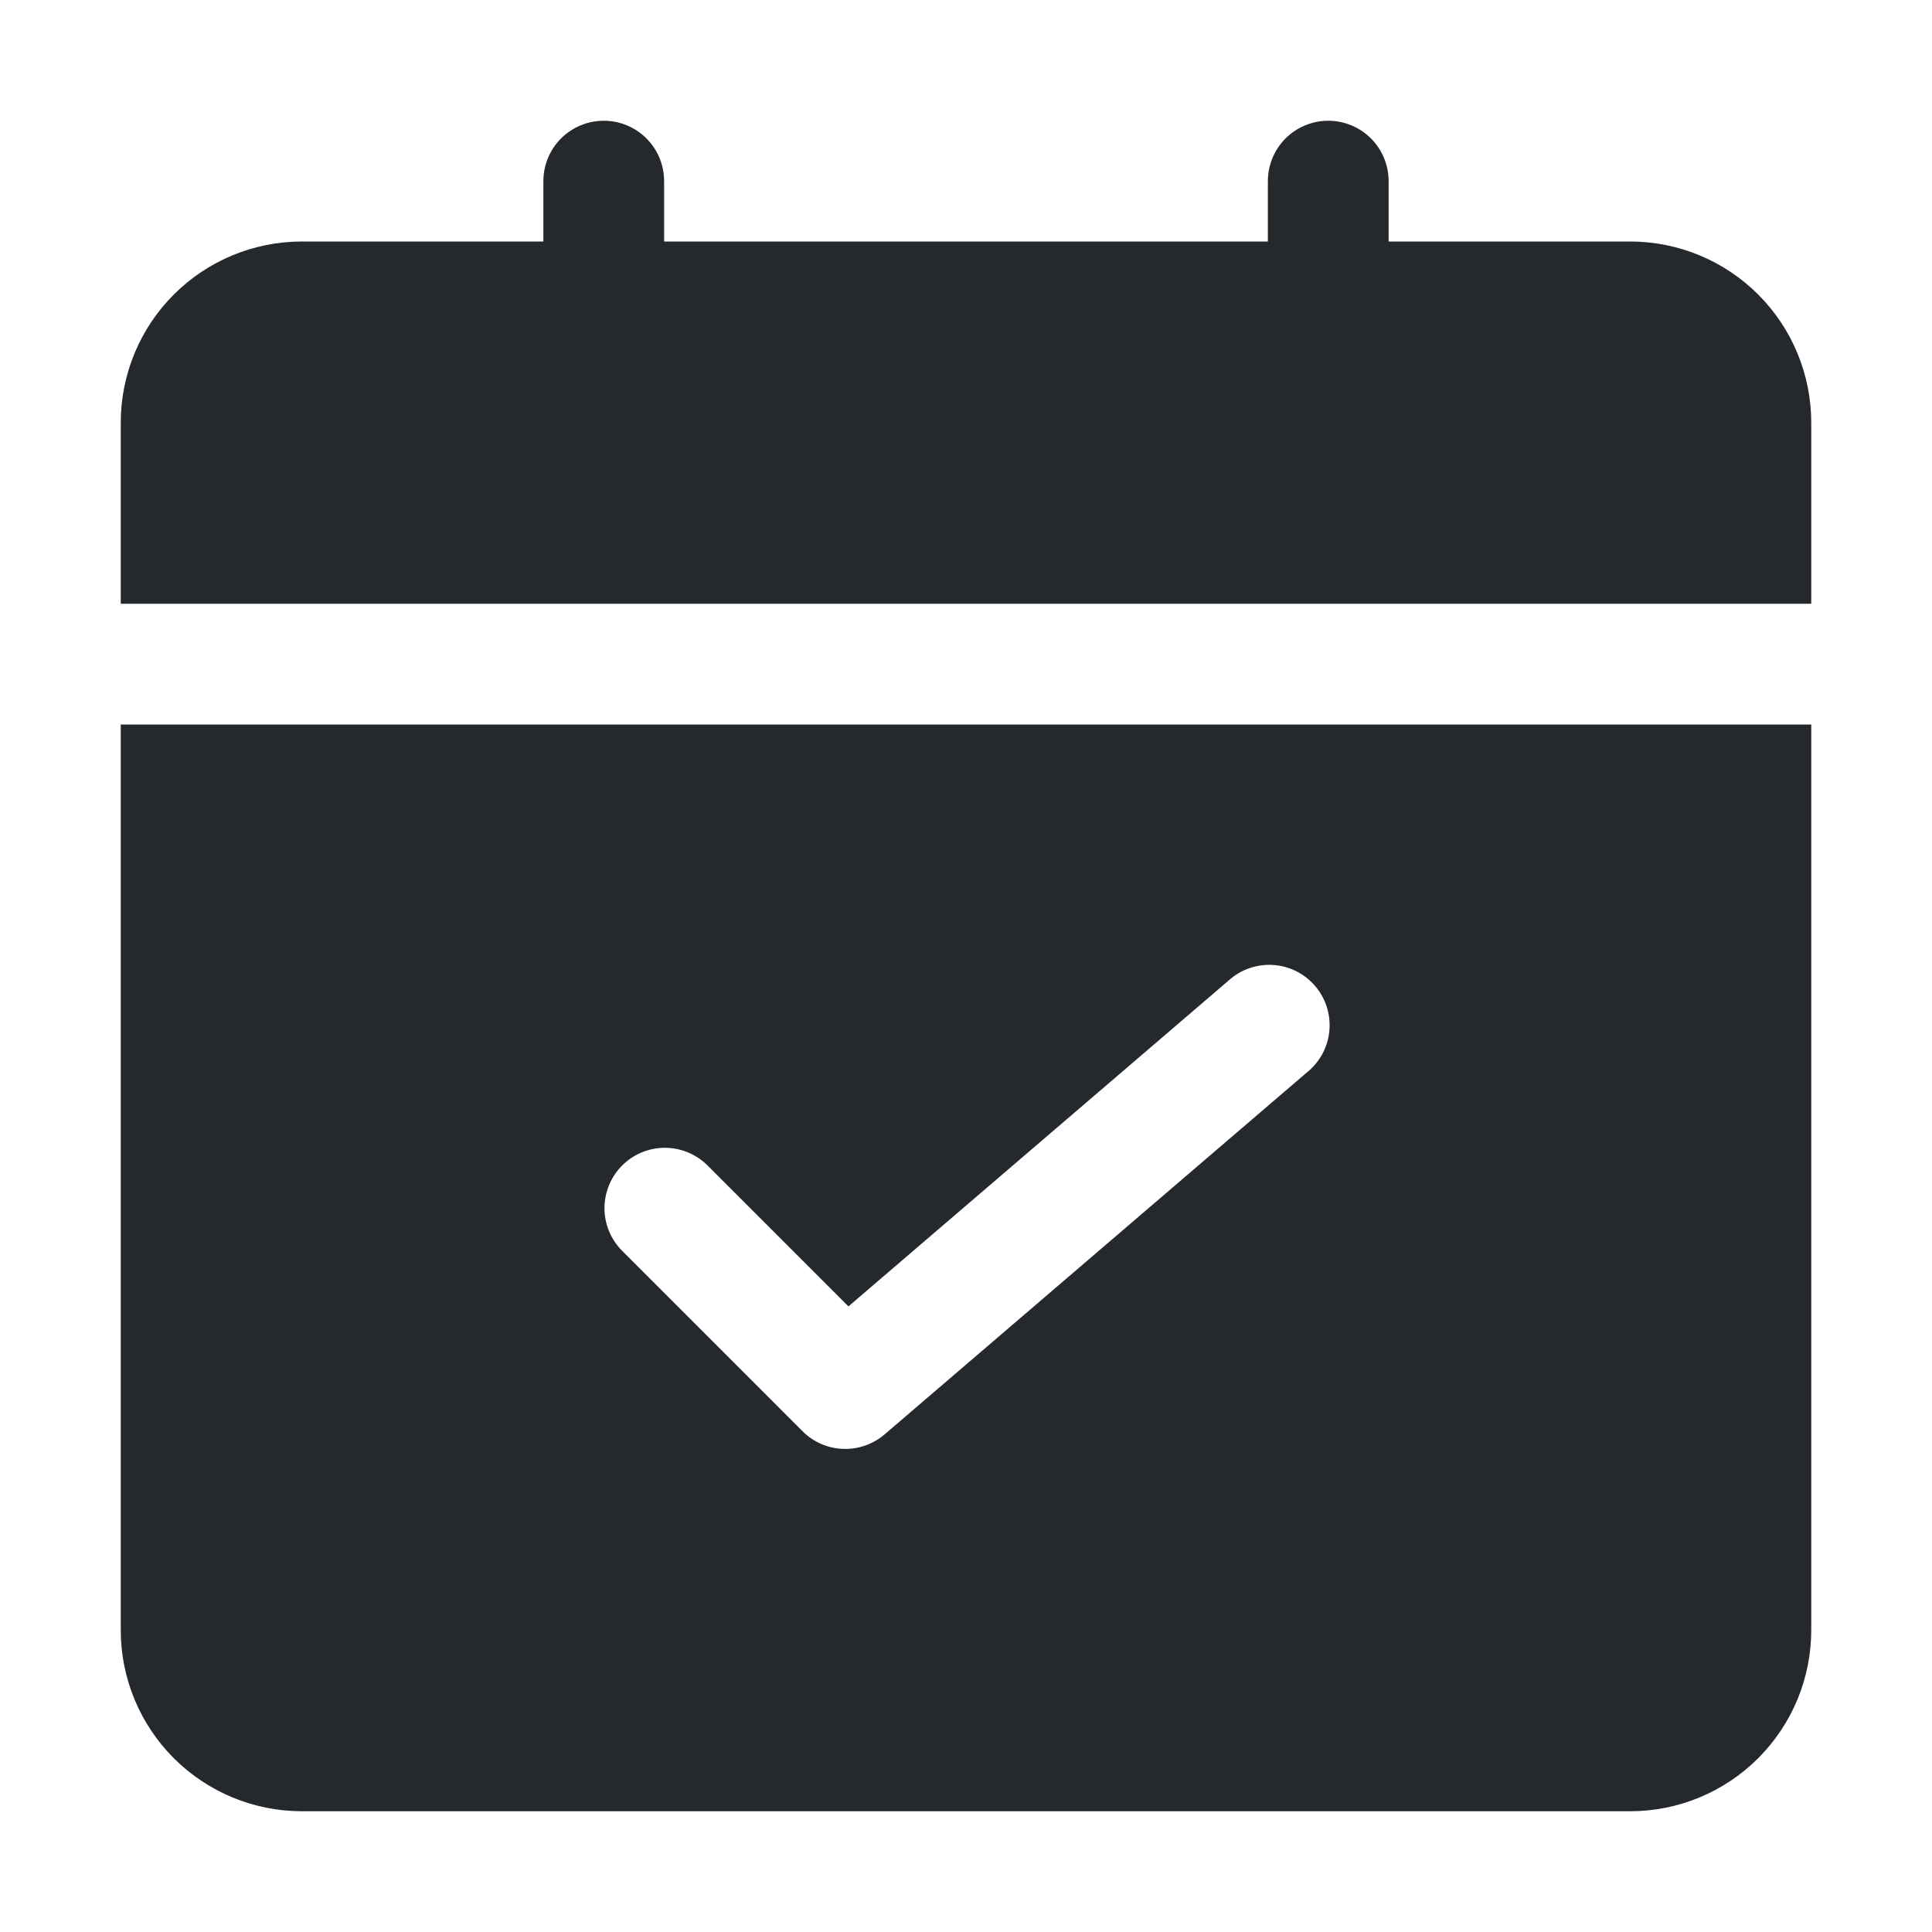 <svg xmlns="http://www.w3.org/2000/svg" width="48" height="48" viewBox="0 0 48 48" fill="none">
    <path
        d="M45 15V10.5C45 9.307 44.526 8.162 43.682 7.318C42.838 6.474 41.694 6 40.5 6H34.5V4.5C34.5 4.102 34.342 3.721 34.061 3.439C33.779 3.158 33.398 3 33 3C32.602 3 32.221 3.158 31.939 3.439C31.658 3.721 31.5 4.102 31.5 4.5V6H16.5V4.5C16.5 4.102 16.342 3.721 16.061 3.439C15.779 3.158 15.398 3 15 3C14.602 3 14.221 3.158 13.939 3.439C13.658 3.721 13.5 4.102 13.5 4.5V6H7.5C6.307 6 5.162 6.474 4.318 7.318C3.474 8.162 3 9.307 3 10.5V15H45Z"
        fill="#25292E" />
    <path
        d="M3 18V40.5C3 41.694 3.474 42.838 4.318 43.682C5.162 44.526 6.307 45 7.5 45H40.5C41.694 45 42.838 44.526 43.682 43.682C44.526 42.838 45 41.694 45 40.5V18H3ZM32.475 26.639L21.975 35.639C21.688 35.884 21.319 36.012 20.942 35.997C20.564 35.983 20.206 35.826 19.939 35.559L15.44 31.059C15.166 30.776 15.015 30.397 15.018 30.004C15.022 29.611 15.18 29.234 15.458 28.956C15.736 28.678 16.112 28.52 16.505 28.517C16.899 28.514 17.278 28.665 17.561 28.938L21.079 32.457L30.529 24.357C30.678 24.223 30.852 24.12 31.041 24.054C31.231 23.989 31.431 23.961 31.631 23.974C31.831 23.987 32.026 24.04 32.205 24.13C32.384 24.219 32.543 24.344 32.673 24.496C32.804 24.648 32.902 24.825 32.963 25.015C33.024 25.206 33.046 25.407 33.028 25.607C33.01 25.806 32.952 26 32.858 26.177C32.764 26.353 32.635 26.509 32.48 26.636L32.475 26.639Z"
        fill="#25292E" />
</svg>